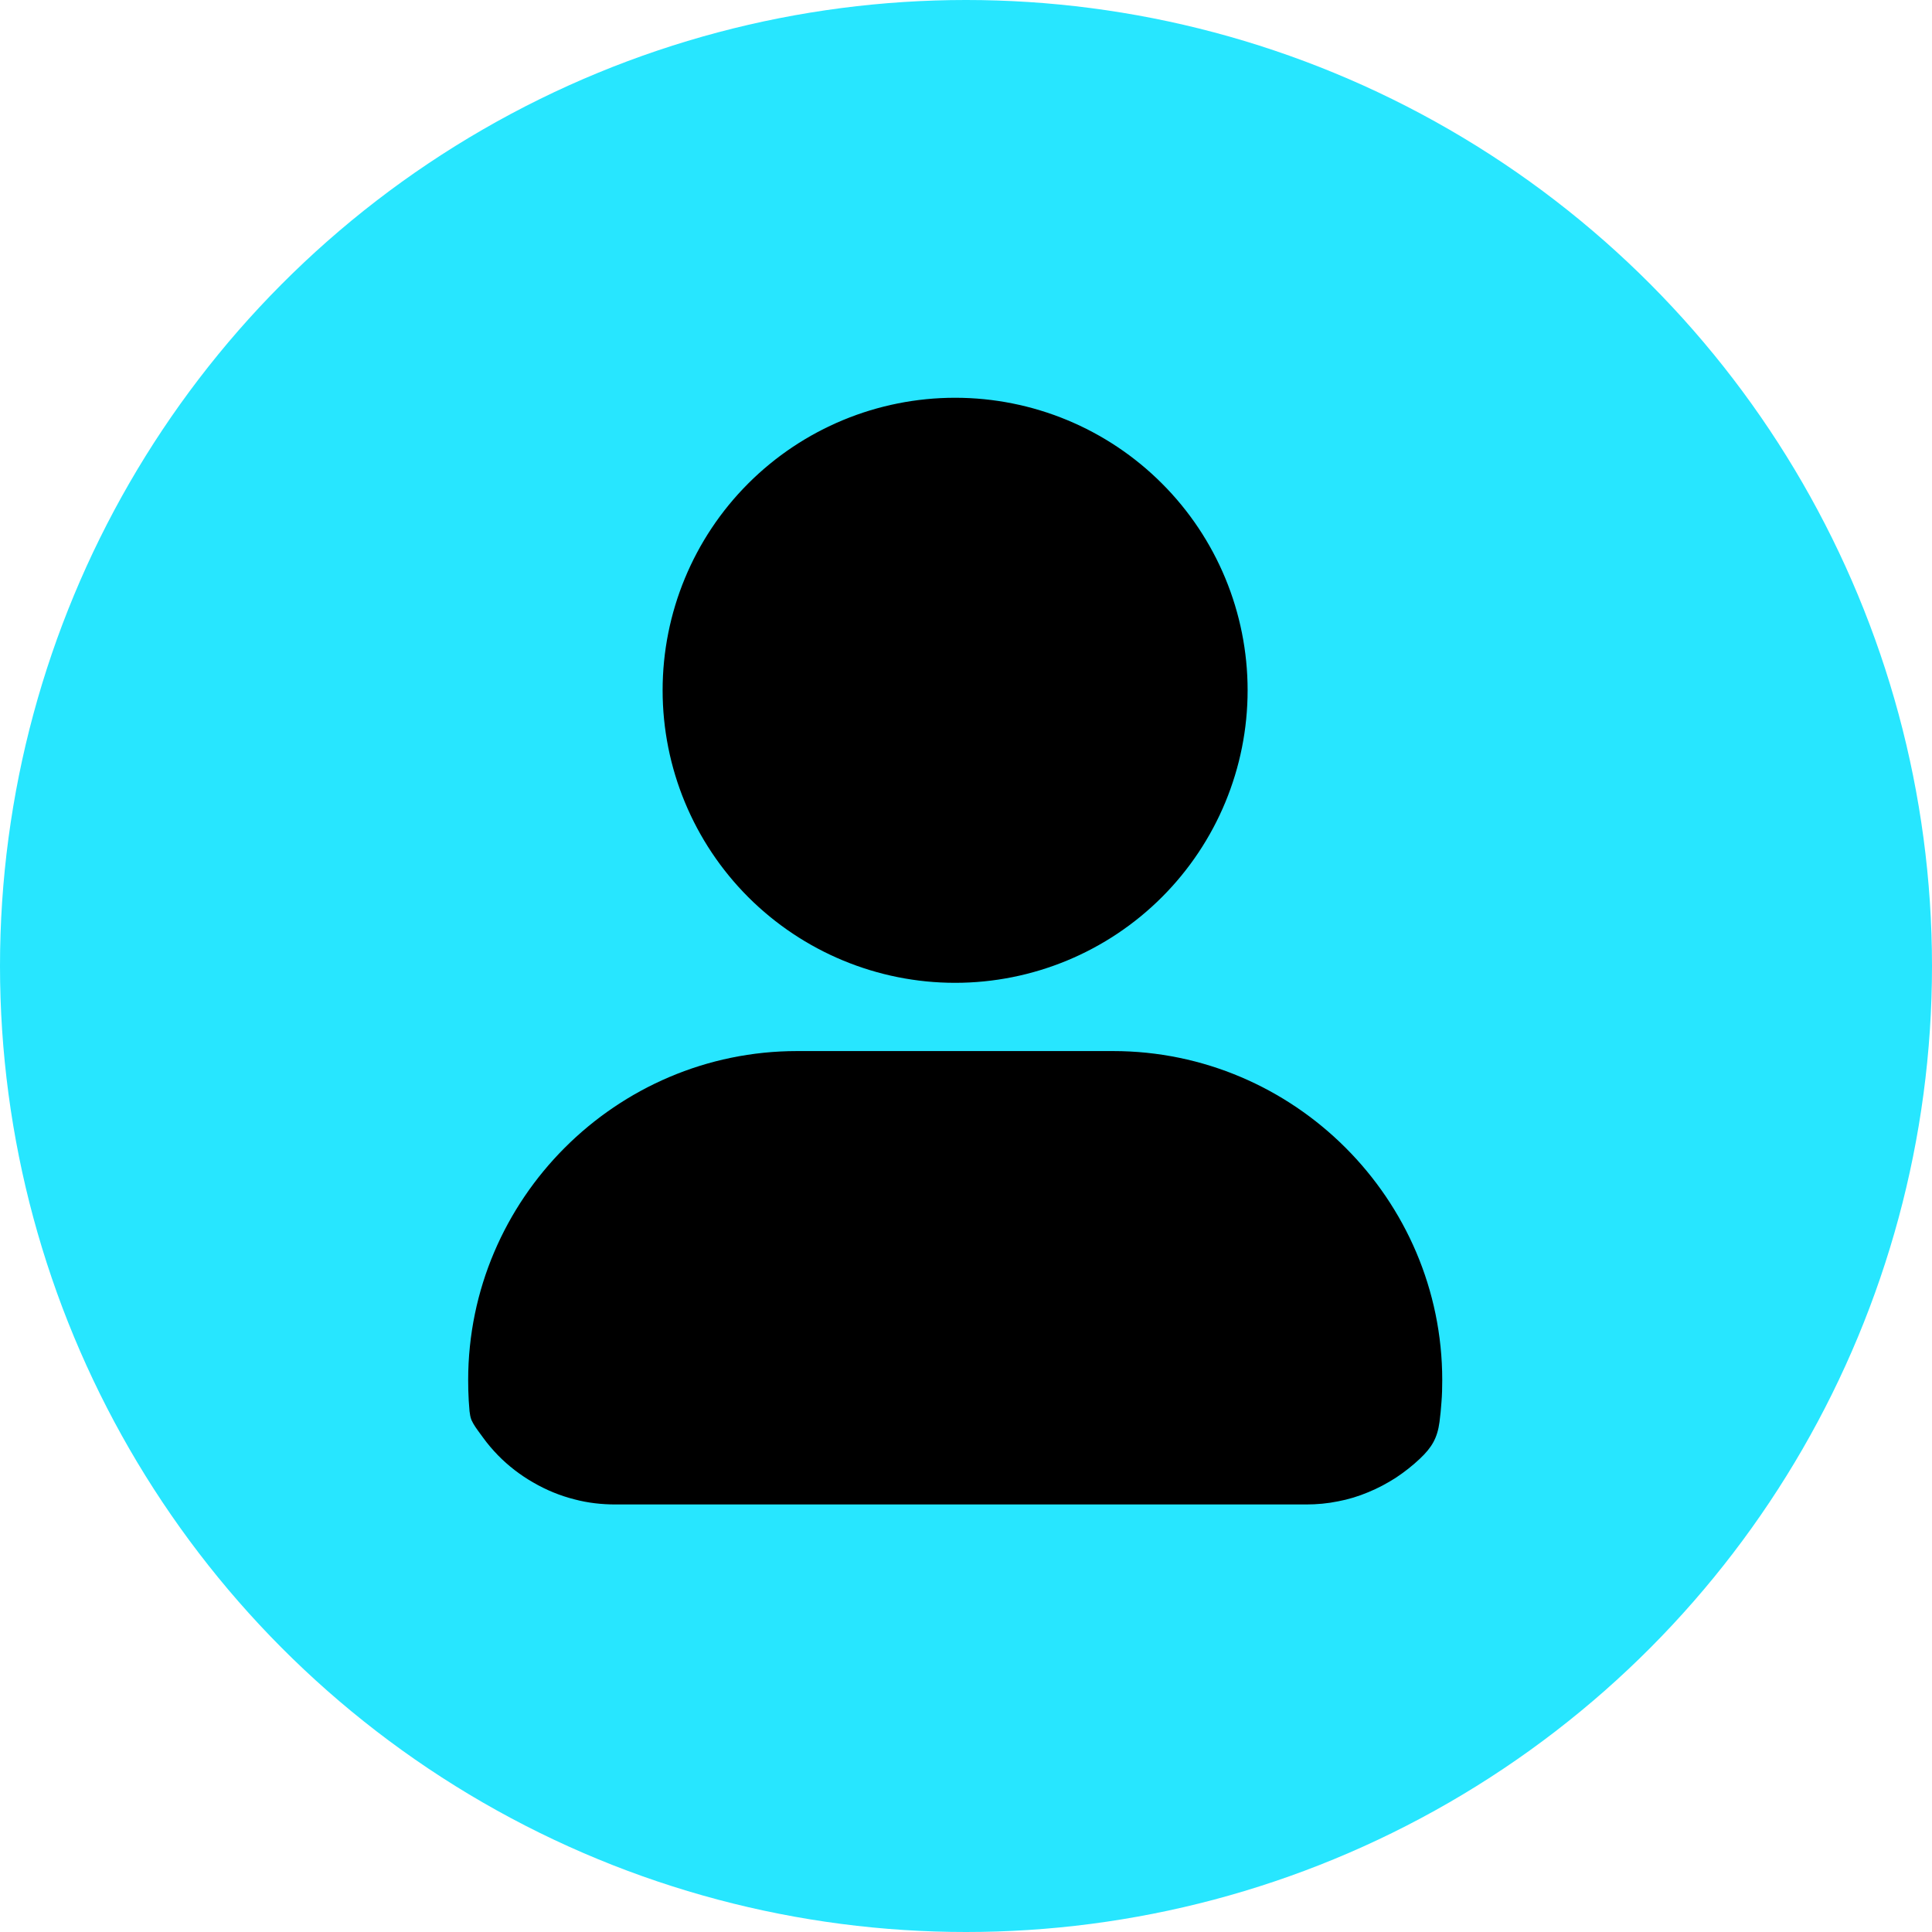 <svg width="34" height="34" viewBox="0 0 34 34" fill="none" xmlns="http://www.w3.org/2000/svg">
<circle cx="17" cy="17" r="17" fill="#27E6FF"/>
<path fill-rule="evenodd" clip-rule="evenodd" d="M13.168 15.788C12.203 14.822 11.661 13.513 11.661 12.148C11.661 10.783 12.203 9.473 13.168 8.508C14.134 7.542 15.443 7 16.808 7C18.174 7 19.483 7.542 20.448 8.508C21.414 9.473 21.956 10.783 21.956 12.148C21.956 13.513 21.414 14.822 20.448 15.788C19.483 16.753 18.174 17.296 16.808 17.296C15.443 17.296 14.134 16.753 13.168 15.788ZM14.028 18.497H19.588C22.773 18.497 25.381 21.102 25.381 24.287C25.381 24.417 25.378 24.551 25.367 24.681C25.36 24.794 25.347 24.911 25.333 25.024C25.295 25.309 25.196 25.474 24.99 25.669C24.859 25.793 24.715 25.906 24.564 26.006C24.41 26.105 24.248 26.191 24.08 26.26C23.909 26.332 23.73 26.387 23.548 26.421C23.363 26.459 23.174 26.476 22.985 26.476H10.833C10.59 26.476 10.346 26.449 10.113 26.387C9.855 26.322 9.612 26.222 9.382 26.088C9.155 25.958 8.946 25.797 8.764 25.611C8.671 25.515 8.582 25.412 8.503 25.302C8.484 25.276 8.465 25.249 8.445 25.223C8.39 25.148 8.335 25.074 8.297 24.99C8.277 24.939 8.27 24.89 8.263 24.836C8.261 24.805 8.258 24.774 8.256 24.743C8.253 24.712 8.251 24.681 8.249 24.65C8.242 24.53 8.239 24.407 8.239 24.287C8.239 21.102 10.844 18.497 14.028 18.497Z" fill="black"/>
</svg>

